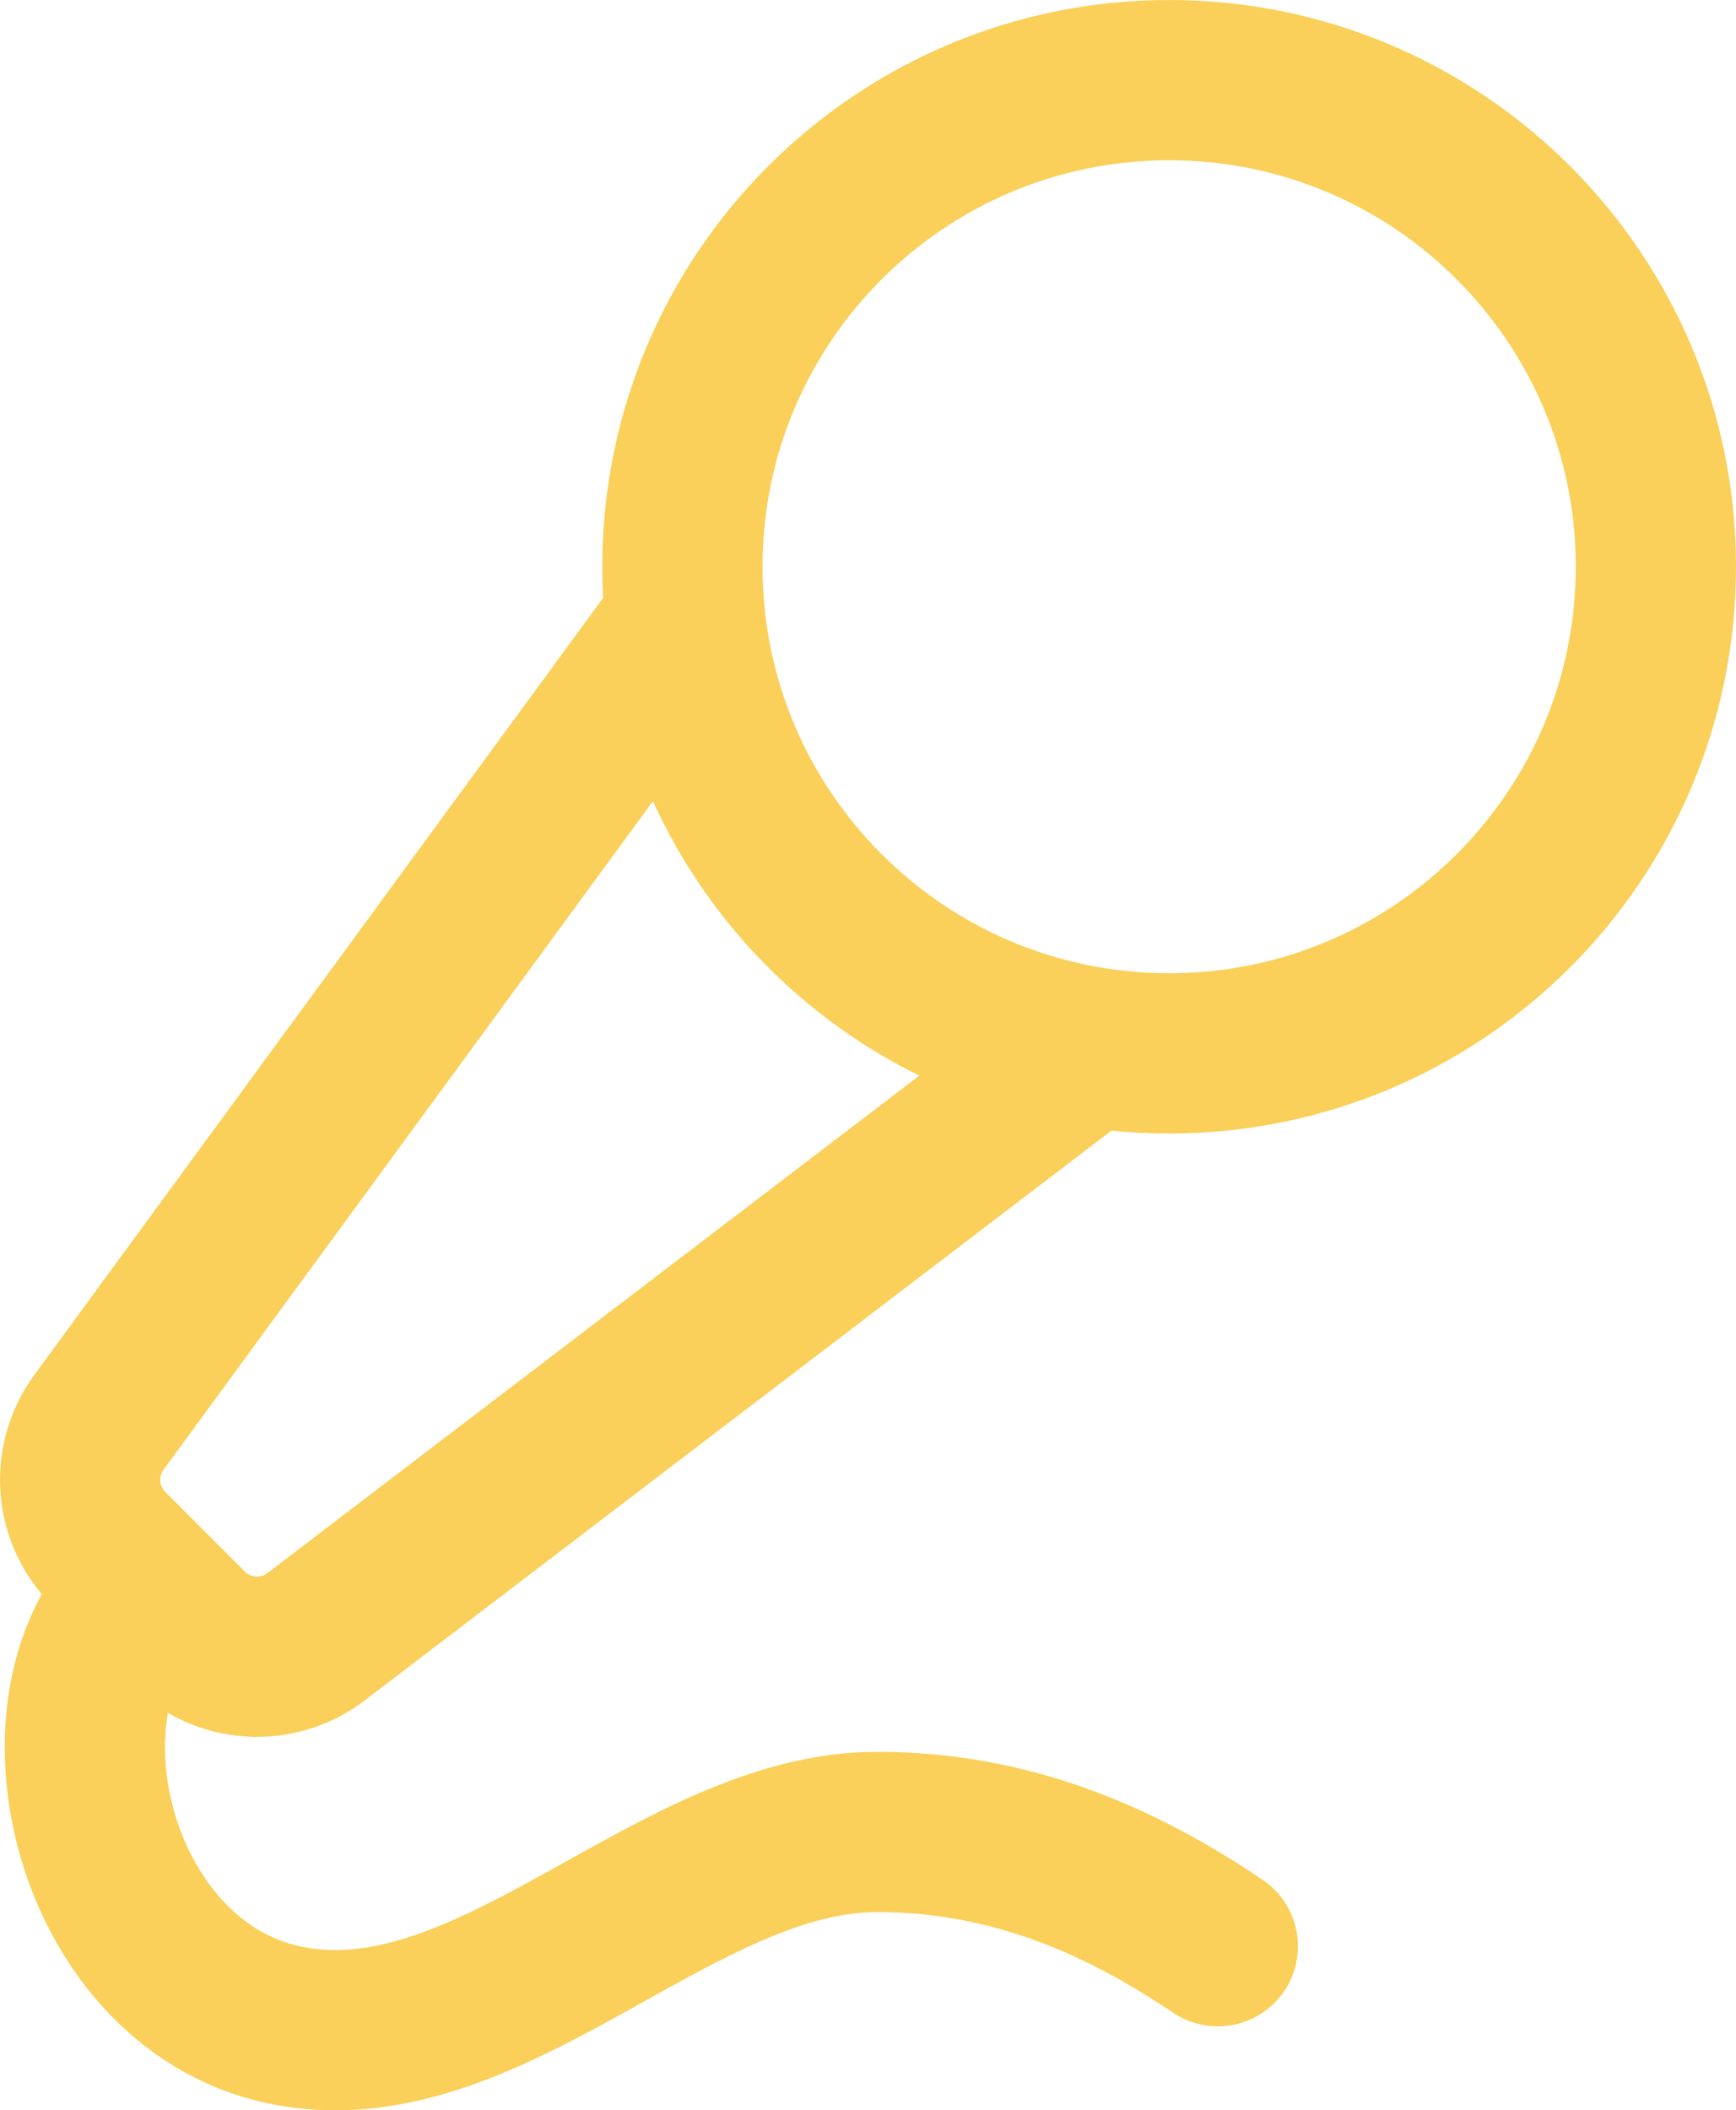 <svg width="130" height="158" viewBox="0 0 130 158" fill="none" xmlns="http://www.w3.org/2000/svg">
<path d="M51.102 46.812L7.408 106.49C6.38 107.894 5.888 109.619 6.022 111.354C6.155 113.089 6.905 114.718 8.137 115.948L14.092 121.909C15.341 123.156 17.001 123.908 18.763 124.024C20.524 124.141 22.268 123.614 23.671 122.543L80.918 78.867M91.196 145.714C83.906 140.803 75.683 137.16 65.682 137.16C50.68 137.16 37.048 154.327 21.943 151.733C6.839 149.139 1.714 127.184 11.009 118.943M124 42.433C124 62.555 107.681 78.867 87.551 78.867C67.421 78.867 51.102 62.555 51.102 42.433C51.102 22.312 67.421 6 87.551 6C107.681 6 124 22.312 124 42.433Z" stroke="#FAD05A" stroke-width="12" stroke-linecap="round" stroke-linejoin="round"/>
</svg>
